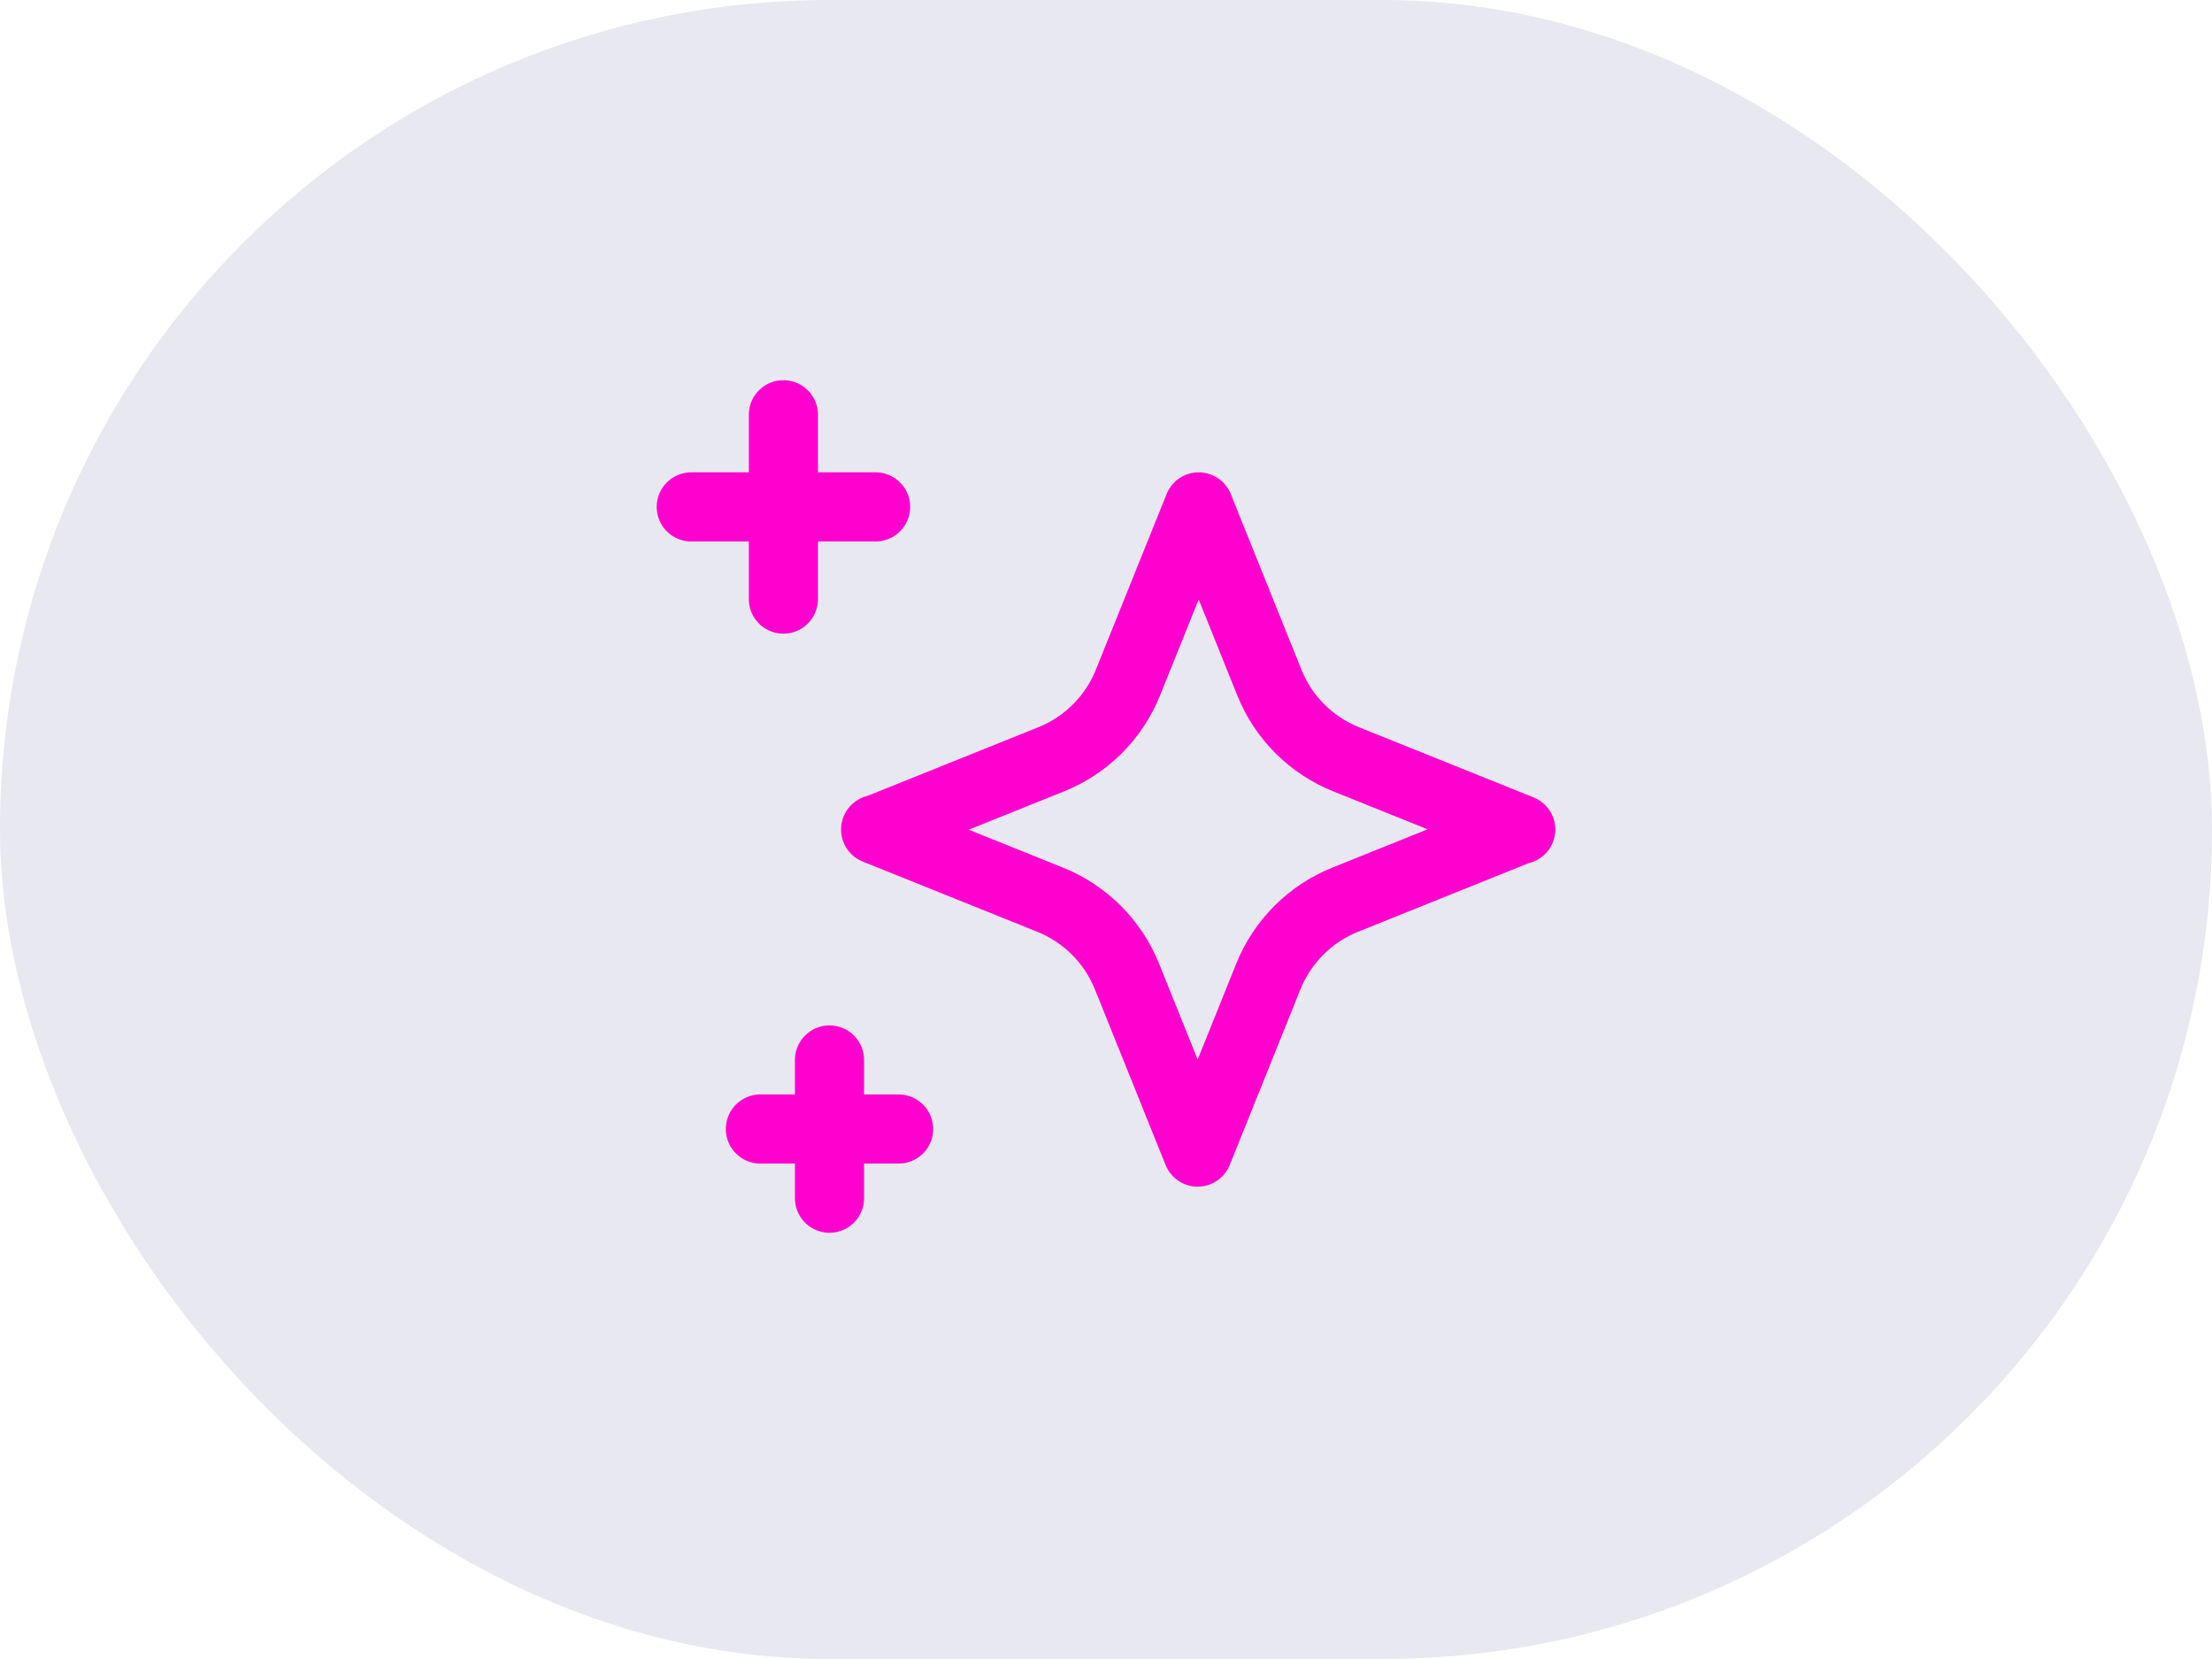 <svg width="32" height="24" viewBox="0 0 32 24" fill="none" xmlns="http://www.w3.org/2000/svg">
<rect width="32" height="24" rx="12" fill="#E7E8F0"/>
<path d="M10 7.333H12.667" stroke="#FF00CE" stroke-linecap="round" stroke-linejoin="round"/>
<path d="M11.333 6V8.667" stroke="#FF00CE" stroke-linecap="round" stroke-linejoin="round"/>
<path d="M12 15.334V17.334" stroke="#FF00CE" stroke-linecap="round" stroke-linejoin="round"/>
<path d="M13 16.333H11" stroke="#FF00CE" stroke-linecap="round" stroke-linejoin="round"/>
<path d="M22 12L19.473 10.984C18.968 10.781 18.567 10.381 18.364 9.876L17.341 7.333L16.317 9.876C16.114 10.381 15.713 10.781 15.208 10.984L12.681 12H12.667L15.193 13.016C15.699 13.22 16.099 13.62 16.303 14.125L17.326 16.667L18.349 14.125C18.553 13.62 18.953 13.219 19.459 13.016L21.985 12" stroke="#FF00CE" stroke-linecap="round" stroke-linejoin="round"/>
</svg>
